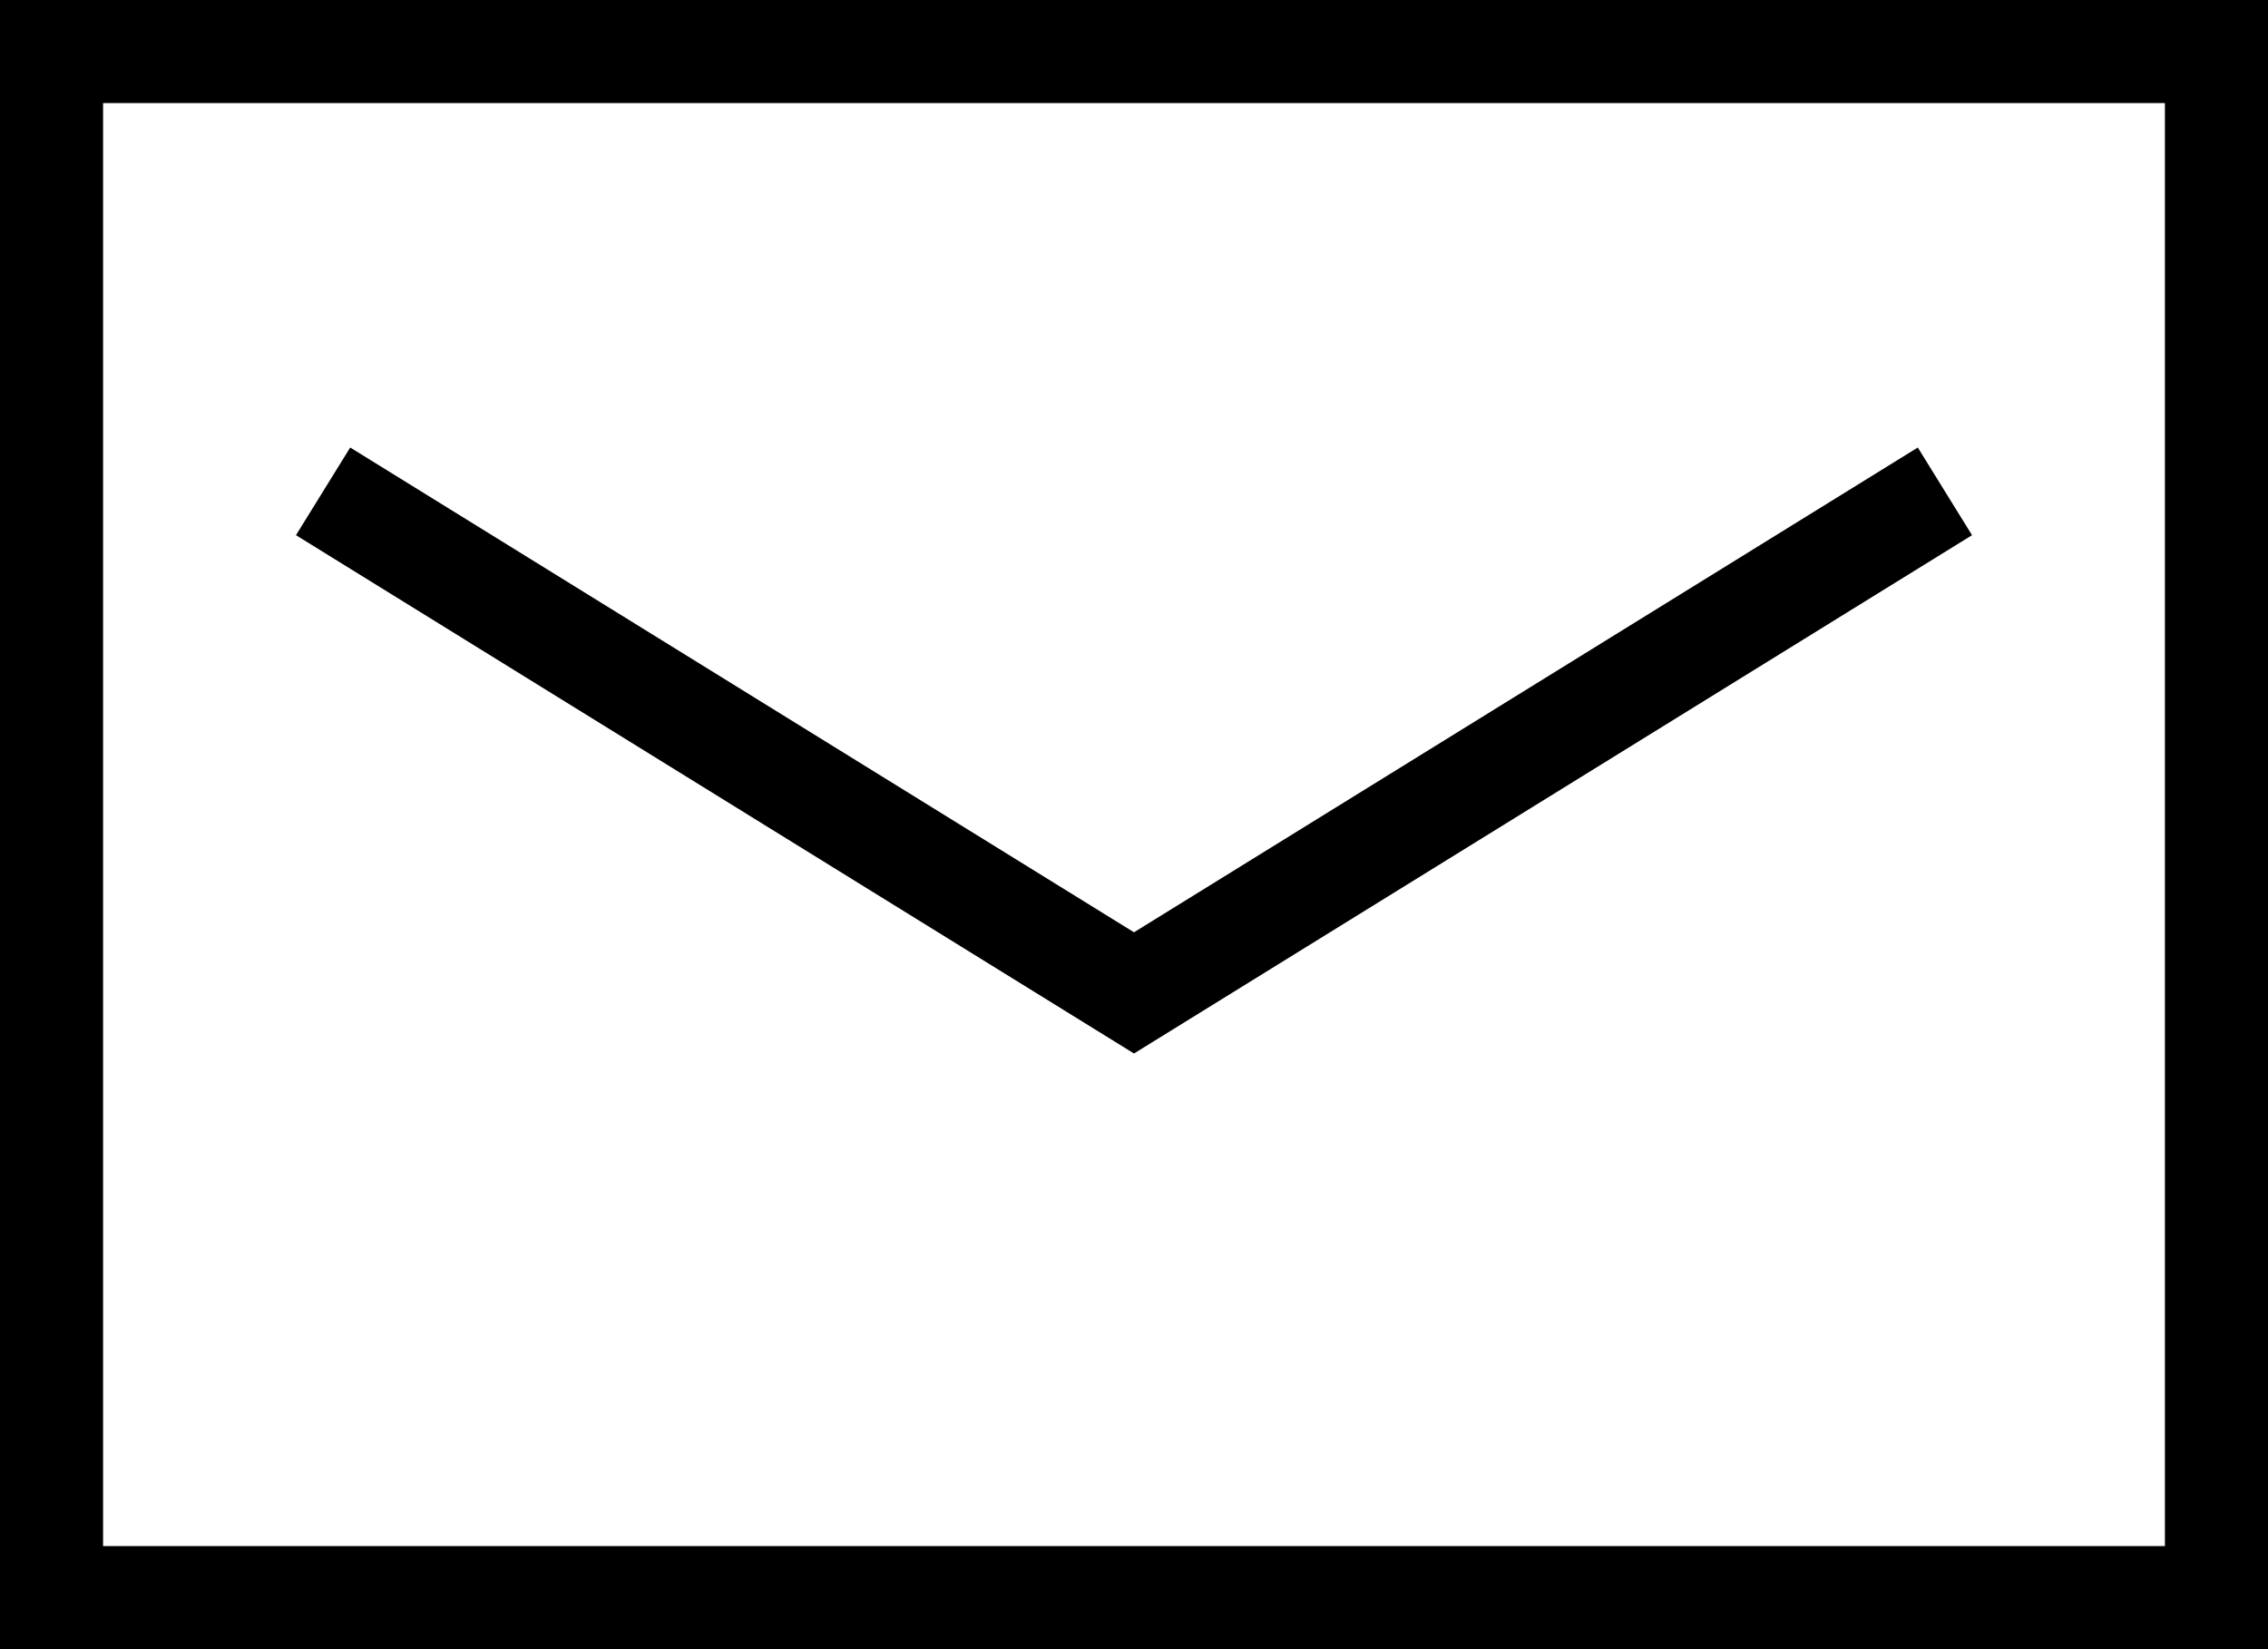 <svg xmlns="http://www.w3.org/2000/svg" width="22" height="16" viewBox="0 0 22 16">
  <g id="グループ_25" data-name="グループ 25" transform="translate(-1253 -41)">
    <g id="長方形_90" data-name="長方形 90" transform="translate(1253 41)" fill="none" stroke="#000" stroke-width="1">
      <rect width="22" height="16" stroke="none"/>
      <rect x="0.5" y="0.5" width="21" height="15" fill="none"/>
    </g>
    <path id="パス_53" data-name="パス 53" d="M1256.55,44.767l7.866,4.866,7.866-4.866" transform="translate(-0.416 1)" fill="none" stroke="#000" stroke-width="1"/>
  </g>
</svg>
